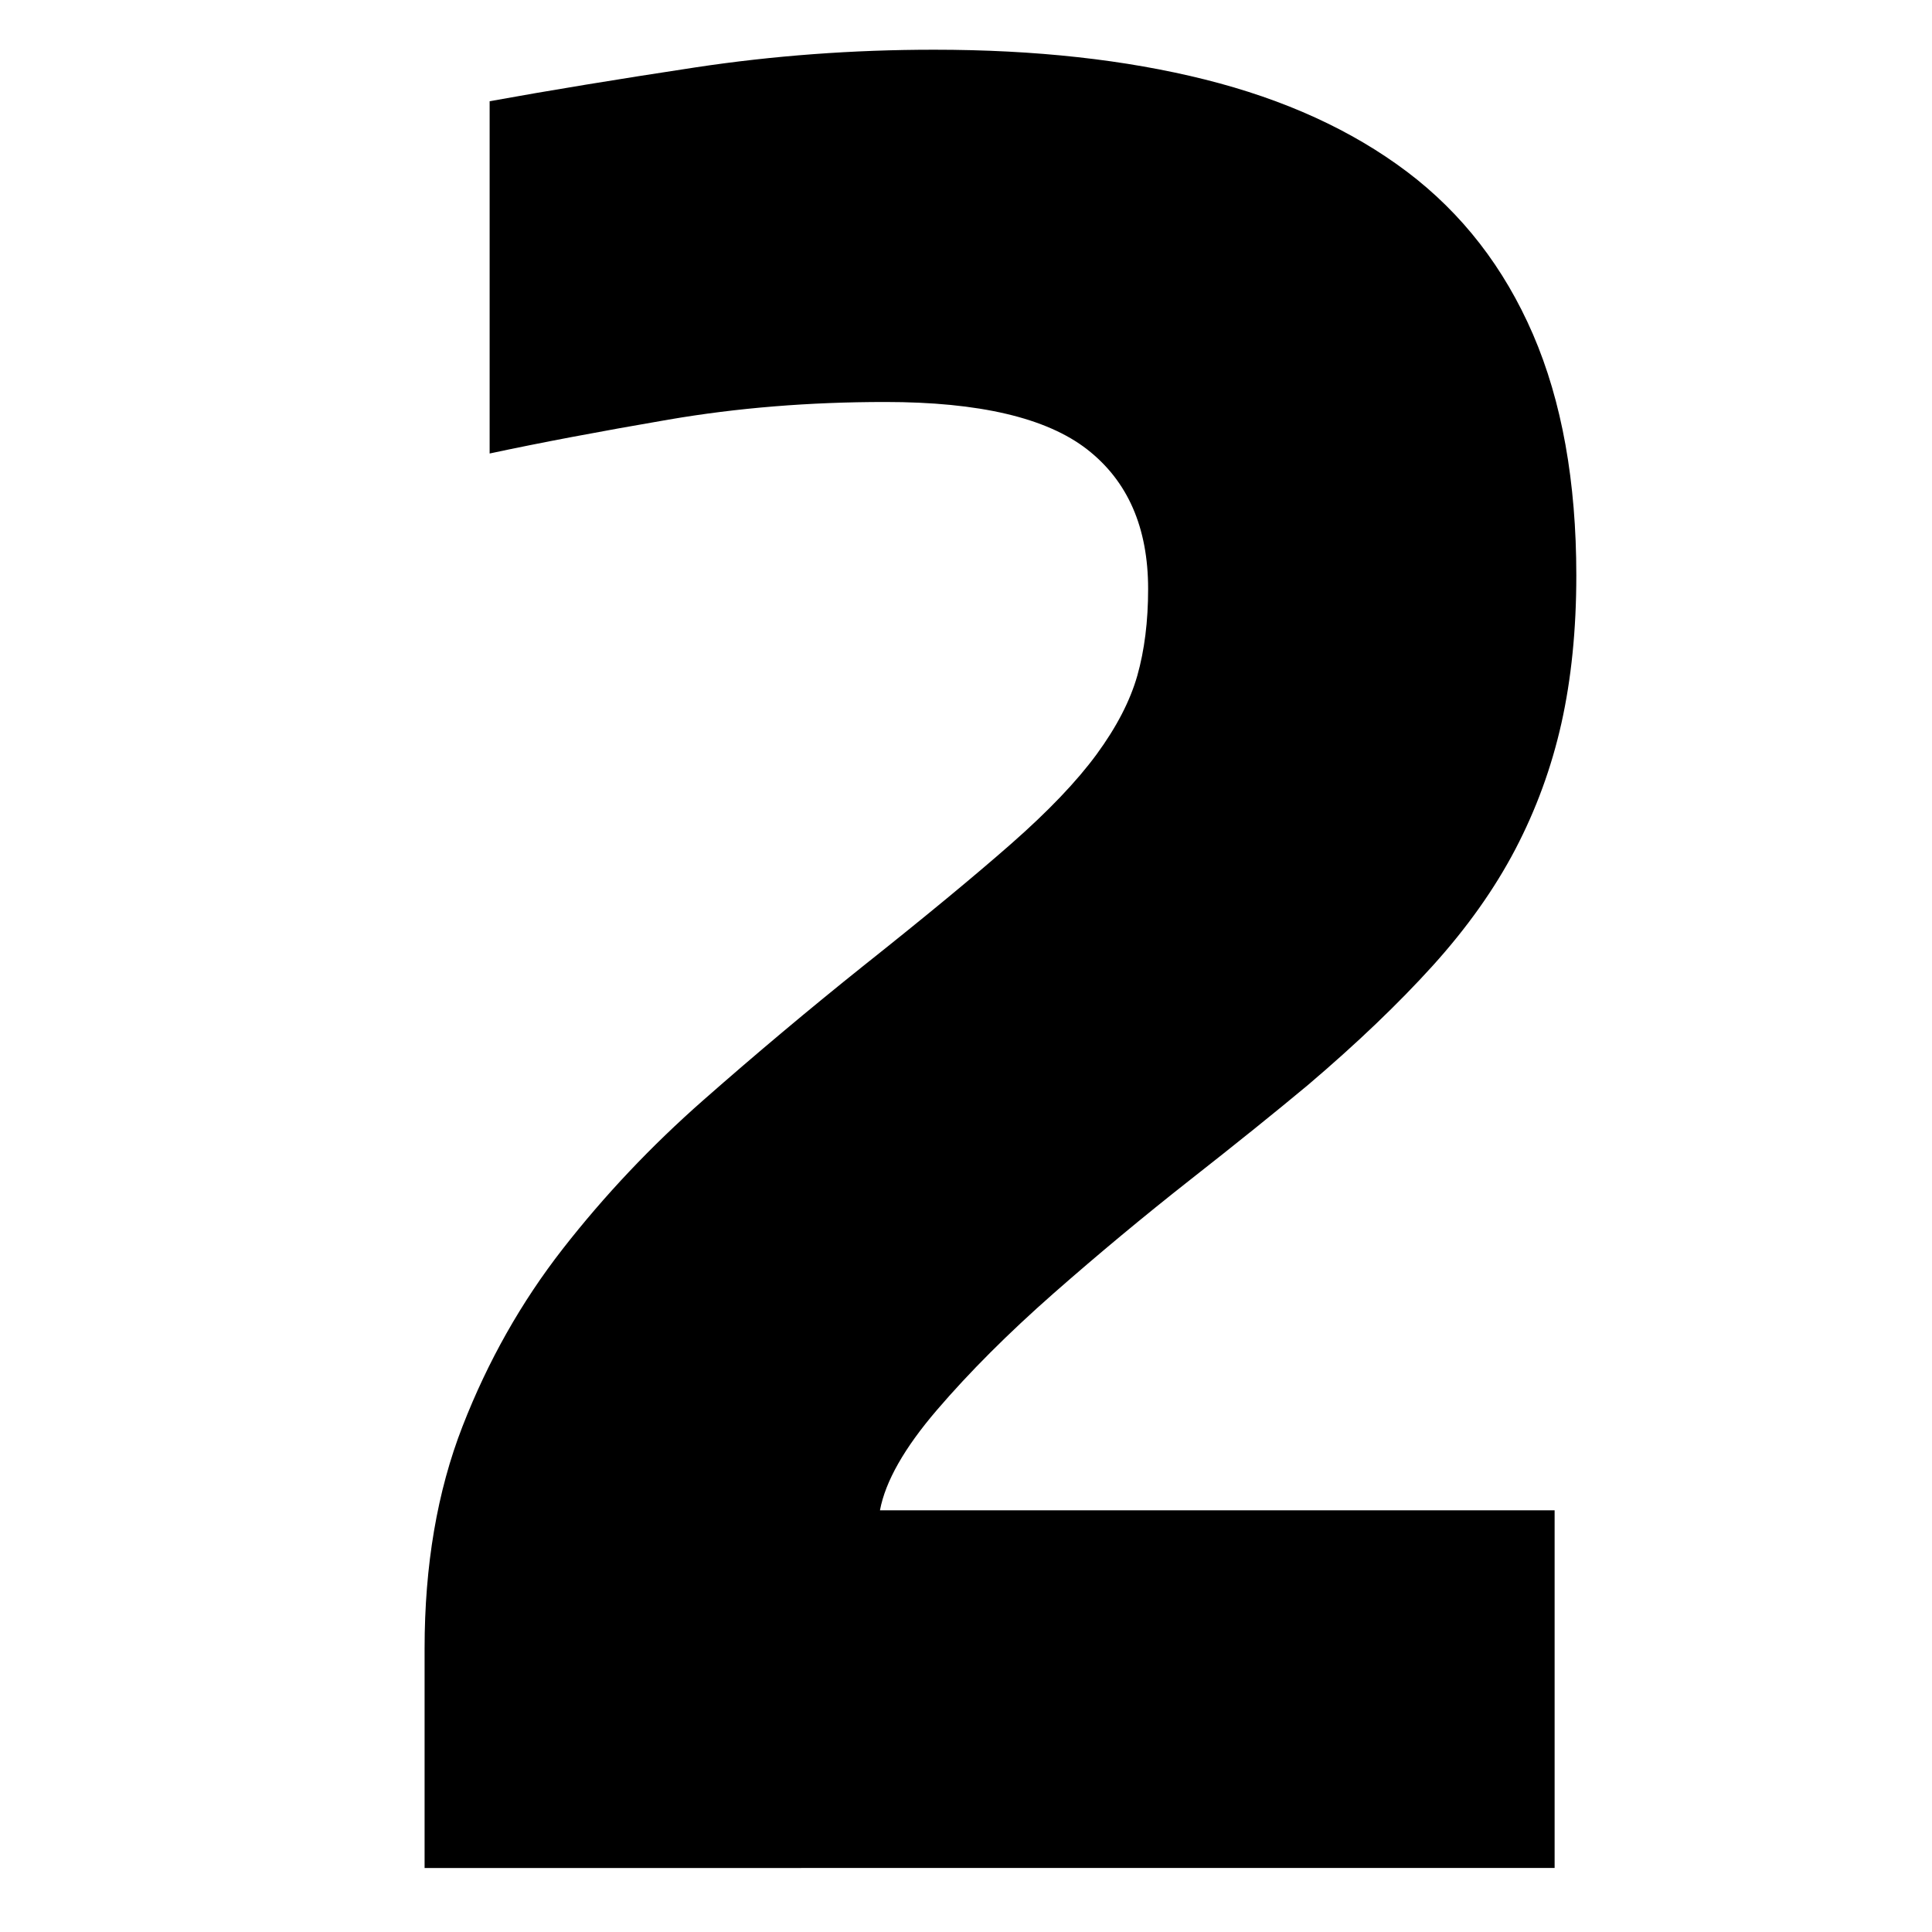 <svg xmlns="http://www.w3.org/2000/svg" xmlns:xlink="http://www.w3.org/1999/xlink" x="0px" y="0px" viewBox="0 0 300 300" style="enable-background:new 0 0 300 300;" xml:space="preserve">
<style type="text/css">
	.st0{display:none;}
	.st1{display:inline;}
</style>
<g id="&#x30EC;&#x30A4;&#x30E4;&#x30FC;_1" class="st0">
	<g class="st1">
		<path d="M130.93,290.07V67.05c-8.98,0.57-18.03,1.62-27.14,3.16c-9.12,1.55-17.04,3.02-23.77,4.42V22.87    c3.64-1.12,8.69-2.45,15.15-4c6.45-1.54,13.47-3.01,21.04-4.42c7.57-1.4,15.36-2.59,23.35-3.58c7.99-0.98,15.64-1.47,22.93-1.47    h35.77v280.67H130.93z"></path>
	</g>
</g>
<g id="&#x30EC;&#x30A4;&#x30E4;&#x30FC;_3">
	<g>
		<path d="M178.28,91.45c0-9.53-3.16-16.76-9.47-21.67c-6.31-4.91-16.77-7.36-31.35-7.36c-11.78,0-23.01,0.91-33.66,2.74    c-10.66,1.83-19.92,3.58-27.77,5.26v-54.7c9.26-1.68,19.92-3.43,31.98-5.26c12.06-1.82,24.41-2.74,37.03-2.74    c15.71,0,29.73,1.54,42.08,4.63c12.34,3.09,22.79,7.86,31.35,14.31c8.55,6.46,15.08,14.87,19.57,25.25    c4.48,10.38,6.73,22.87,6.73,37.45c0,8.42-0.78,16.06-2.31,22.93c-1.54,6.88-3.93,13.4-7.15,19.57    c-3.23,6.17-7.51,12.2-12.83,18.09c-5.33,5.89-11.78,12.06-19.36,18.51c-5.05,4.21-11.15,9.12-18.3,14.73    c-7.15,5.62-14.24,11.51-21.25,17.67c-7.01,6.17-13.04,12.2-18.09,18.09c-5.05,5.89-8,11.08-8.84,15.57H241.4v55.54H65.93v-34.08    c0-12.9,1.96-24.41,5.89-34.5c3.93-10.1,9.11-19.28,15.57-27.56c6.45-8.27,13.74-15.99,21.88-23.14    c8.13-7.15,16.41-14.1,24.83-20.83c9.53-7.57,17.18-13.89,22.93-18.94c5.75-5.05,10.17-9.68,13.26-13.89    c3.08-4.21,5.19-8.27,6.31-12.2C177.71,100.99,178.28,96.5,178.28,91.45z"></path>
	</g>
</g>
<g id="&#x30EC;&#x30A4;&#x30E4;&#x30FC;_2" class="st0">
	<g class="st1">
		<path d="M243.82,210.96c0,28.34-8.21,49.09-24.62,62.28c-16.41,13.19-42.85,19.78-79.32,19.78c-14.59,0-27.84-0.91-39.76-2.74    c-11.93-1.82-21.82-3.58-29.67-5.26v-53.86c6.45,1.68,15.5,3.44,27.14,5.26c11.64,1.83,23.21,2.73,34.72,2.73    c17.11,0,29.17-2.95,36.19-8.84c7.01-5.89,10.52-14.16,10.52-24.83c0-6.73-0.99-12.2-2.95-16.41c-1.96-4.21-4.56-7.5-7.78-9.89    c-3.23-2.38-7.02-4-11.36-4.84c-4.35-0.84-9.05-1.26-14.1-1.26h-37.45v-54.28h40.4c10.66,0,18.65-2.24,23.98-6.73    c5.33-4.48,8-12.06,8-22.72c0-19.36-14.17-29.03-42.5-29.03c-11.78,0-22.93,0.84-33.45,2.52c-10.52,1.68-19.71,3.37-27.56,5.05    V14.45c9.26-1.68,19.84-3.37,31.77-5.05c11.92-1.68,24.2-2.52,36.82-2.52c33.38,0,58.13,6.17,74.27,18.51    c16.13,12.35,24.2,32.68,24.2,61.01c0,14.31-2.81,26.02-8.42,35.14c-5.61,9.12-14.17,17.04-25.67,23.77    c12.06,6.46,21.18,15.01,27.35,25.67C240.73,181.65,243.82,194.97,243.82,210.96z"></path>
	</g>
</g>
<g id="&#x30EC;&#x30A4;&#x30E4;&#x30FC;_4" class="st0">
	<g class="st1">
		<path d="M216.51,9.4v168.74h22.3v52.18h-22.3v59.75h-60.59v-59.75H45.67v-52.6L151.71,9.4H216.51z M155.91,178.14V90.61    l-52.18,87.52H155.91z"></path>
	</g>
</g>
<g id="&#x30EC;&#x30A4;&#x30E4;&#x30FC;_5" class="st0">
	<g class="st1">
		<path d="M244.76,200.86c0,29.74-8.28,52.53-24.83,68.38c-16.56,15.85-42.08,23.77-76.58,23.77c-14.59,0-27.29-0.91-38.08-2.74    c-10.8-1.82-19.99-3.58-27.56-5.26v-53.86c6.73,1.68,15.15,3.44,25.25,5.26c10.1,1.83,21.04,2.73,32.82,2.73    c17.11,0,29.24-3.29,36.4-9.89c7.15-6.59,10.73-15.78,10.73-27.56c0-14.87-3.79-24.68-11.36-29.46    c-7.57-4.77-17.67-7.15-30.3-7.15H79.39V9.4h152.33v55.12h-98.04v50.5h22.72c29.73,0,51.89,7.23,66.48,21.67    C237.46,151.14,244.76,172.53,244.76,200.86z"></path>
	</g>
</g>
<g id="&#x30EC;&#x30A4;&#x30E4;&#x30FC;_6" class="st0">
	<g class="st1">
		<path d="M123.36,115.86c6.17-3.08,13.04-5.26,20.62-6.52c7.57-1.26,15-1.89,22.3-1.89c52.18,0,78.27,30.86,78.27,92.57    c0,31.14-8.14,54.91-24.41,71.32c-16.27,16.41-39.28,24.62-69.01,24.62c-31.42,0-54.64-8.63-69.64-25.88    c-15.01-17.25-22.51-42.85-22.51-76.79V124.7c0-25.25,2.95-45.72,8.84-61.44C73.71,47.55,81.7,35.28,91.8,26.44    c10.1-8.84,21.95-14.87,35.56-18.09c13.6-3.22,28.26-4.84,43.97-4.84c5.33,0,12.13,0.35,20.41,1.05    c8.27,0.7,18.16,2.18,29.67,4.42V62c-15.15-3.37-29.74-5.05-43.76-5.05c-19.92,0-33.95,4-42.08,11.99    c-8.14,8-12.2,21.82-12.2,41.45V115.86z M121.68,194.55c0,17.11,2.03,29.46,6.1,37.03c4.06,7.57,11.85,11.36,23.35,11.36    c11.5,0,19.36-3.5,23.56-10.52c4.21-7.01,6.31-17.67,6.31-31.98c0-16.27-2.46-27.77-7.36-34.5c-4.91-6.73-13.12-10.1-24.62-10.1    c-5.05,0-10.03,0.63-14.94,1.89c-4.91,1.26-9.05,3.02-12.41,5.26V194.55z"></path>
	</g>
</g>
<g id="&#x30EC;&#x30A4;&#x30E4;&#x30FC;_7" class="st0">
	<g class="st1">
		<path d="M96.75,290.07c9.82-41.24,21.39-79.67,34.71-115.3c13.32-35.62,27.42-70.41,42.29-104.36H76.13V9.4h167.05v55.97    c-15.43,35.35-30.02,71.82-43.76,109.41c-13.75,37.6-24.83,76.03-33.24,115.3H96.75z"></path>
	</g>
</g>
<g id="&#x30EC;&#x30A4;&#x30E4;&#x30FC;_8" class="st0">
	<g class="st1">
		<path d="M154.45,295.96c-31.42,0-55.06-7.43-70.9-22.3c-15.85-14.87-23.77-35.48-23.77-61.86c0-15.99,2.59-29.17,7.78-39.55    c5.19-10.38,13.95-19.36,26.3-26.93c-12.06-8.42-20.13-17.46-24.2-27.14c-4.07-9.68-6.1-22.23-6.1-37.66    c0-23,7.64-41.59,22.93-55.75c15.29-14.16,38.22-21.25,68.8-21.25c30.86,0,53.72,7.09,68.59,21.25    c14.87,14.17,22.3,32.76,22.3,55.75c0,15.43-2.04,27.98-6.1,37.66c-4.07,9.68-12.14,18.73-24.2,27.14    c12.34,7.57,21.1,16.56,26.3,26.93c5.19,10.38,7.79,23.56,7.79,39.55c0,26.37-8.07,46.99-24.2,61.86    C209.64,288.53,185.86,295.96,154.45,295.96z M154.87,247.15c10.66,0,18.52-3.43,23.56-10.31c5.05-6.87,7.57-16.62,7.57-29.24    c0-13.47-2.46-23.63-7.36-30.51c-4.91-6.87-12.7-10.31-23.35-10.31c-21.04,0-31.56,13.61-31.56,40.82    c0,12.62,2.52,22.37,7.57,29.24C136.35,243.71,144.21,247.15,154.87,247.15z M183.48,85.98c0-10.94-2.31-19.36-6.94-25.25    c-4.63-5.89-11.85-8.84-21.67-8.84c-9.82,0-17.04,2.95-21.67,8.84s-6.94,14.31-6.94,25.25c0,23.56,9.53,35.35,28.61,35.35    C173.94,121.33,183.48,109.55,183.48,85.98z"></path>
	</g>
</g>
</svg>